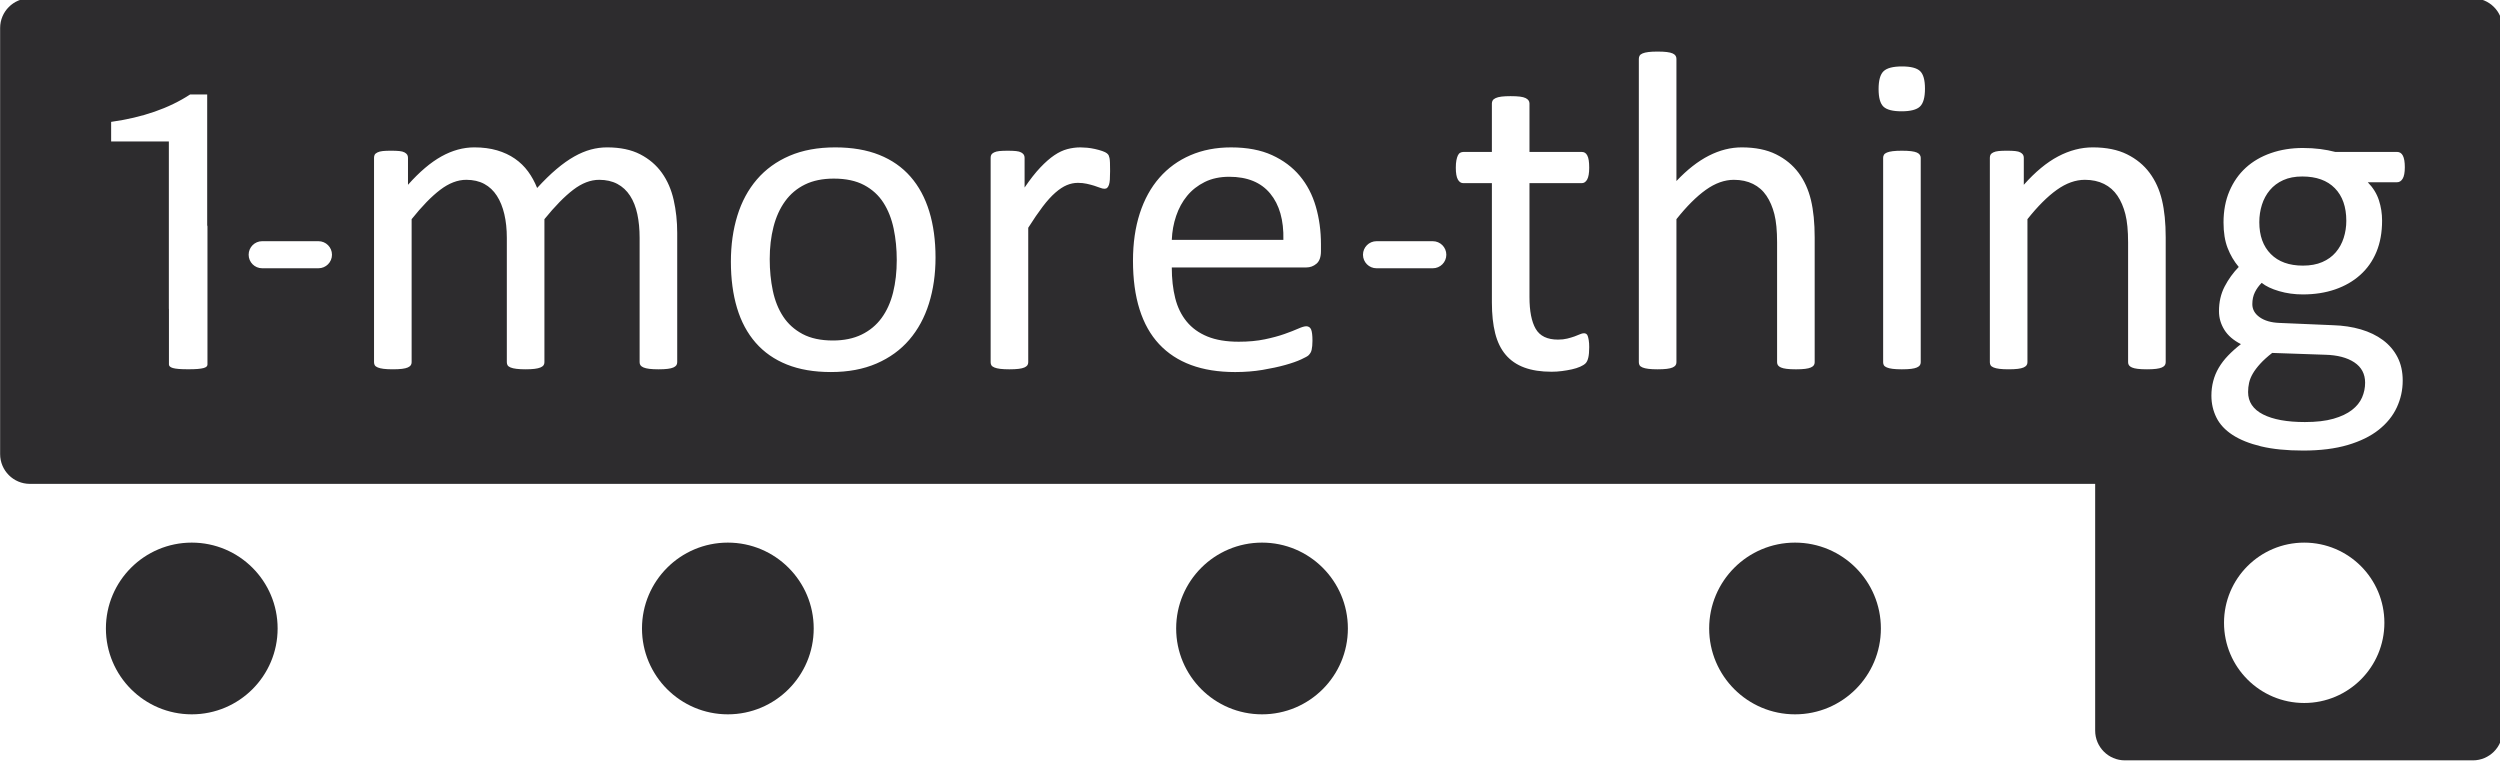 <?xml version="1.0" encoding="UTF-8" standalone="no"?>
<!-- Created with Inkscape (http://www.inkscape.org/) -->

<svg
   xmlns:dc="http://purl.org/dc/elements/1.1/"
   xmlns:cc="http://creativecommons.org/ns#"
   xmlns:rdf="http://www.w3.org/1999/02/22-rdf-syntax-ns#"
   xmlns:svg="http://www.w3.org/2000/svg"
   xmlns="http://www.w3.org/2000/svg"
   xmlns:sodipodi="http://sodipodi.sourceforge.net/DTD/sodipodi-0.dtd"
   xmlns:inkscape="http://www.inkscape.org/namespaces/inkscape"
   id="svg2"
   version="1.1"
   inkscape:version="0.91 r"
   xml:space="preserve"
   width="289.899"
   height="88.285"
   viewBox="0 0 289.899 88.285"
   sodipodi:docname="1-more-thing_logo-200.svg"><defs
     id="defs6"><clipPath
       clipPathUnits="userSpaceOnUse"
       id="clipPath16"><path
         d="m 0,566.929 566.929,0 L 566.929,0 0,0 0,566.929 Z"
         id="path18"
         inkscape:connector-curvature="0" /></clipPath></defs><sodipodi:namedview
     pagecolor="#ffffff"
     bordercolor="#666666"
     borderopacity="1"
     objecttolerance="10"
     gridtolerance="10"
     guidetolerance="10"
     inkscape:pageopacity="0"
     inkscape:pageshadow="2"
     inkscape:window-width="1321"
     inkscape:window-height="744"
     id="namedview4"
     showgrid="false"
     inkscape:zoom="0.3330223"
     inkscape:cx="320.404"
     inkscape:cy="-8.9856134"
     inkscape:window-x="45"
     inkscape:window-y="24"
     inkscape:window-maximized="1"
     inkscape:current-layer="g10"
     fit-margin-top="0"
     fit-margin-left="0"
     fit-margin-right="0"
     fit-margin-bottom="0" /><g
     id="g10"
     inkscape:groupmode="layer"
     inkscape:label="1-more-thing_logo"
     transform="matrix(1.25,0,0,-1.25,-33.927,451.602)"><g
       id="g12"
       transform="matrix(0.45,0,0,0.45,14.94,198.867)"><g
         id="g14"
         clip-path="url(#clipPath16)"><g
           id="g20"
           transform="translate(84.347,231.362)"><path
             d="m 0,0 c 0,-9.775 -7.924,-17.701 -17.7,-17.701 -9.778,0 -17.7,7.926 -17.7,17.701 0,9.775 7.922,17.699 17.7,17.699 C -7.924,17.699 0,9.775 0,0"
             style="fill:#2d2c2e;fill-opacity:1;fill-rule:nonzero;stroke:none"
             id="path22"
             inkscape:connector-curvature="0" /></g><g
           id="g24"
           transform="translate(194.861,231.362)"><path
             d="m 0,0 c 0,-9.775 -7.924,-17.701 -17.7,-17.701 -9.777,0 -17.7,7.926 -17.7,17.701 0,9.775 7.923,17.699 17.7,17.699 C -7.924,17.699 0,9.775 0,0"
             style="fill:#2d2c2e;fill-opacity:1;fill-rule:nonzero;stroke:none"
             id="path26"
             inkscape:connector-curvature="0" /></g><g
           id="g28"
           transform="translate(304.981,231.362)"><path
             d="m 0,0 c 0,-9.775 -7.924,-17.701 -17.699,-17.701 -9.779,0 -17.701,7.926 -17.701,17.701 0,9.775 7.922,17.699 17.701,17.699 C -7.924,17.699 0,9.775 0,0"
             style="fill:#2d2c2e;fill-opacity:1;fill-rule:nonzero;stroke:none"
             id="path30"
             inkscape:connector-curvature="0" /></g><g
           id="g32"
           transform="translate(414.86,231.362)"><path
             d="m 0,0 c 0,-9.775 -7.924,-17.701 -17.699,-17.701 -9.778,0 -17.701,7.926 -17.701,17.701 0,9.775 7.923,17.699 17.701,17.699 C -7.924,17.699 0,9.775 0,0"
             style="fill:#2d2c2e;fill-opacity:1;fill-rule:nonzero;stroke:none"
             id="path34"
             inkscape:connector-curvature="0" /></g><g
           id="g36"
           transform="translate(501.721,324.539)"><path
             d="m 0,0 c -1.498,0 -2.803,-0.25 -3.91,-0.75 -1.109,-0.5 -2.029,-1.187 -2.764,-2.063 -0.734,-0.875 -1.279,-1.882 -1.639,-3.023 -0.359,-1.141 -0.538,-2.336 -0.538,-3.586 0,-2.781 0.788,-4.969 2.365,-6.562 1.576,-1.594 3.785,-2.391 6.627,-2.391 1.529,0 2.857,0.242 3.98,0.727 1.125,0.484 2.053,1.156 2.787,2.015 0.735,0.86 1.28,1.852 1.639,2.977 0.359,1.125 0.539,2.297 0.539,3.515 0,2.875 -0.789,5.118 -2.365,6.727 C 5.145,-0.805 2.904,0 0,0 m -292.489,-5.406 c -0.978,1.531 -2.304,2.742 -3.977,3.633 -1.674,0.89 -3.757,1.336 -6.251,1.336 -2.305,0 -4.286,-0.407 -5.944,-1.219 -1.657,-0.813 -3.022,-1.961 -4.095,-3.446 -1.074,-1.484 -1.871,-3.242 -2.392,-5.273 -0.521,-2.031 -0.781,-4.25 -0.781,-6.656 0,-2.313 0.213,-4.485 0.639,-6.516 0.425,-2.031 1.136,-3.805 2.13,-5.32 0.995,-1.516 2.329,-2.719 4.002,-3.61 1.673,-0.89 3.757,-1.336 6.251,-1.336 2.274,0 4.246,0.407 5.92,1.219 1.673,0.813 3.046,1.953 4.119,3.422 1.074,1.469 1.863,3.219 2.369,5.25 0.504,2.031 0.757,4.266 0.757,6.703 0,2.281 -0.213,4.438 -0.639,6.469 -0.426,2.031 -1.129,3.813 -2.108,5.344 m 281.325,-39.032 c 0,-2.031 1.031,-3.57 3.092,-4.617 2.06,-1.047 4.933,-1.57 8.619,-1.57 2.342,0 4.303,0.227 5.879,0.68 1.578,0.453 2.849,1.054 3.818,1.804 0.969,0.75 1.662,1.61 2.084,2.578 0.422,0.969 0.633,1.985 0.633,3.047 0,1.813 -0.742,3.211 -2.225,4.196 -1.484,0.984 -3.49,1.507 -6.019,1.57 l -10.914,0.375 c -1,-0.781 -1.82,-1.523 -2.461,-2.227 -0.641,-0.703 -1.147,-1.375 -1.522,-2.015 -0.375,-0.641 -0.633,-1.274 -0.773,-1.899 -0.141,-0.625 -0.211,-1.265 -0.211,-1.922 m -210.045,44.376 c -1.918,0 -3.599,-0.36 -5.044,-1.077 -1.445,-0.717 -2.655,-1.668 -3.63,-2.853 -0.974,-1.184 -1.728,-2.563 -2.261,-4.137 -0.535,-1.574 -0.833,-3.219 -0.896,-4.934 l 23.001,0 c 0.094,4.053 -0.811,7.233 -2.711,9.54 -1.9,2.306 -4.721,3.461 -8.459,3.461 M 15.805,-4.889 c 0.437,-1.349 0.656,-2.754 0.656,-4.213 0,-2.433 -0.391,-4.588 -1.17,-6.459 -0.781,-1.873 -1.898,-3.455 -3.35,-4.75 -1.451,-1.295 -3.175,-2.287 -5.173,-2.972 -1.998,-0.688 -4.215,-1.029 -6.651,-1.029 -1.717,0 -3.349,0.224 -4.894,0.677 -1.545,0.453 -2.739,1.022 -3.582,1.709 -0.565,-0.56 -1.028,-1.199 -1.389,-1.914 -0.361,-0.717 -0.541,-1.541 -0.541,-2.475 0,-1.089 0.508,-1.992 1.525,-2.707 1.016,-0.714 2.368,-1.103 4.057,-1.165 l 11.022,-0.469 c 2.093,-0.063 4.015,-0.352 5.767,-0.866 1.75,-0.515 3.268,-1.25 4.549,-2.201 1.281,-0.953 2.283,-2.123 3.002,-3.511 0.719,-1.389 1.078,-3.004 1.078,-4.846 0,-1.936 -0.406,-3.778 -1.217,-5.526 -0.812,-1.748 -2.054,-3.285 -3.724,-4.611 -1.67,-1.326 -3.801,-2.371 -6.393,-3.137 -2.592,-0.763 -5.652,-1.146 -9.18,-1.146 -3.404,0 -6.3,0.289 -8.689,0.865 -2.389,0.578 -4.348,1.365 -5.879,2.363 -1.529,0.999 -2.639,2.192 -3.324,3.58 -0.688,1.389 -1.031,2.893 -1.031,4.516 0,1.029 0.125,2.028 0.375,2.994 0.25,0.967 0.63,1.889 1.146,2.76 0.516,0.873 1.154,1.709 1.92,2.504 0.764,0.795 1.646,1.584 2.644,2.363 -1.539,0.78 -2.677,1.762 -3.416,2.947 -0.738,1.186 -1.107,2.463 -1.107,3.836 0,1.903 0.391,3.602 1.172,5.098 0.779,1.498 1.748,2.838 2.904,4.024 -0.969,1.154 -1.734,2.457 -2.295,3.908 -0.562,1.451 -0.843,3.205 -0.843,5.265 0,2.403 0.406,4.555 1.218,6.459 0.811,1.903 1.936,3.51 3.371,4.821 1.436,1.31 3.162,2.316 5.176,3.017 2.014,0.703 4.207,1.055 6.58,1.055 1.28,0 2.475,-0.072 3.584,-0.215 C 4.811,5.516 5.85,5.316 6.816,5.062 l 12.741,0 c 0.531,0 0.927,-0.259 1.193,-0.775 0.266,-0.518 0.399,-1.309 0.399,-2.373 0,-1.098 -0.149,-1.889 -0.446,-2.373 -0.297,-0.486 -0.679,-0.728 -1.146,-0.728 l -6.045,0 c 1.092,-1.118 1.855,-2.352 2.293,-3.702 M 0.406,-108.539 c -9.131,0 -16.531,7.4 -16.531,16.531 0,9.129 7.4,16.529 16.531,16.529 9.129,0 16.53,-7.4 16.53,-16.529 0,-9.131 -7.401,-16.531 -16.53,-16.531 m -28.554,70.242 c 0,-0.25 -0.065,-0.461 -0.19,-0.633 -0.125,-0.172 -0.328,-0.32 -0.609,-0.445 -0.283,-0.125 -0.674,-0.219 -1.176,-0.281 -0.5,-0.063 -1.127,-0.094 -1.877,-0.094 -0.783,0 -1.426,0.031 -1.926,0.094 -0.502,0.062 -0.892,0.156 -1.174,0.281 -0.283,0.125 -0.486,0.273 -0.611,0.445 -0.125,0.172 -0.187,0.383 -0.187,0.633 l 0,24.713 c 0,2.406 -0.188,4.346 -0.561,5.814 -0.373,1.469 -0.916,2.737 -1.631,3.799 -0.715,1.063 -1.64,1.875 -2.775,2.438 -1.135,0.562 -2.448,0.846 -3.94,0.846 -1.927,0 -3.855,-0.69 -5.783,-2.065 -1.928,-1.375 -3.947,-3.393 -6.06,-6.049 l 0,-29.496 c 0,-0.25 -0.065,-0.461 -0.19,-0.633 -0.125,-0.172 -0.328,-0.32 -0.609,-0.445 -0.283,-0.125 -0.674,-0.219 -1.176,-0.281 -0.5,-0.063 -1.143,-0.094 -1.924,-0.094 -0.752,0 -1.379,0.031 -1.879,0.094 -0.502,0.062 -0.9,0.156 -1.197,0.281 -0.299,0.125 -0.502,0.271 -0.611,0.443 -0.11,0.172 -0.164,0.383 -0.164,0.633 l 0,42.158 c 0,0.25 0.047,0.461 0.14,0.633 0.094,0.172 0.282,0.328 0.563,0.469 0.281,0.141 0.642,0.234 1.08,0.281 0.439,0.047 1.017,0.07 1.738,0.07 0.689,0 1.26,-0.023 1.715,-0.07 0.453,-0.047 0.807,-0.14 1.057,-0.281 0.25,-0.141 0.429,-0.297 0.539,-0.469 0.109,-0.172 0.166,-0.383 0.166,-0.633 l 0,-5.574 c 2.367,2.666 4.726,4.617 7.078,5.856 2.351,1.238 4.728,1.859 7.127,1.859 2.803,0 5.162,-0.477 7.078,-1.43 1.916,-0.953 3.467,-2.226 4.65,-3.82 1.184,-1.594 2.033,-3.461 2.547,-5.602 0.514,-2.14 0.772,-4.711 0.772,-7.711 l 0,-25.734 z m -50.655,52.715 c -0.687,-0.654 -1.953,-0.98 -3.797,-0.98 -1.812,0 -3.054,0.318 -3.726,0.956 -0.672,0.639 -1.008,1.846 -1.008,3.622 0,1.806 0.344,3.035 1.031,3.689 0.688,0.654 1.953,0.982 3.797,0.982 1.813,0 3.055,-0.32 3.727,-0.959 0.672,-0.638 1.008,-1.843 1.008,-3.619 0,-1.806 -0.344,-3.037 -1.032,-3.691 m 0.157,-52.717 c 0,-0.25 -0.065,-0.461 -0.19,-0.633 -0.125,-0.172 -0.328,-0.318 -0.609,-0.443 -0.283,-0.125 -0.674,-0.219 -1.176,-0.281 -0.5,-0.063 -1.143,-0.094 -1.924,-0.094 -0.752,0 -1.379,0.031 -1.879,0.094 -0.502,0.062 -0.9,0.156 -1.197,0.281 -0.299,0.125 -0.502,0.271 -0.611,0.443 -0.11,0.172 -0.164,0.383 -0.164,0.633 l 0,42.158 c 0,0.219 0.054,0.422 0.164,0.61 0.109,0.187 0.312,0.343 0.611,0.468 0.297,0.125 0.695,0.219 1.197,0.282 0.5,0.062 1.127,0.093 1.879,0.093 0.781,0 1.424,-0.031 1.924,-0.093 0.502,-0.063 0.893,-0.157 1.176,-0.282 0.281,-0.125 0.484,-0.281 0.609,-0.468 0.125,-0.188 0.19,-0.391 0.19,-0.61 l 0,-42.158 z m -21.862,0.002 c 0,-0.25 -0.062,-0.461 -0.187,-0.633 -0.125,-0.172 -0.33,-0.32 -0.612,-0.445 -0.281,-0.125 -0.673,-0.219 -1.173,-0.281 -0.502,-0.063 -1.127,-0.094 -1.879,-0.094 -0.783,0 -1.424,0.031 -1.926,0.094 -0.5,0.062 -0.893,0.156 -1.174,0.281 -0.281,0.125 -0.486,0.273 -0.611,0.445 -0.125,0.172 -0.188,0.383 -0.188,0.633 l 0,24.713 c 0,2.406 -0.185,4.346 -0.558,5.814 -0.373,1.469 -0.918,2.737 -1.633,3.799 -0.715,1.063 -1.639,1.875 -2.774,2.438 -1.134,0.562 -2.449,0.846 -3.941,0.846 -1.928,0 -3.853,-0.69 -5.781,-2.065 -1.928,-1.375 -3.949,-3.393 -6.063,-6.049 l 0,-29.496 c 0,-0.25 -0.062,-0.461 -0.187,-0.633 -0.125,-0.172 -0.33,-0.32 -0.612,-0.445 -0.281,-0.125 -0.673,-0.219 -1.173,-0.281 -0.502,-0.063 -1.143,-0.094 -1.926,-0.094 -0.752,0 -1.377,0.031 -1.879,0.094 -0.5,0.062 -0.9,0.156 -1.197,0.279 -0.297,0.125 -0.502,0.273 -0.612,0.445 -0.109,0.172 -0.164,0.383 -0.164,0.633 l 0,62.551 c 0,0.248 0.055,0.467 0.164,0.654 0.11,0.188 0.315,0.344 0.612,0.469 0.297,0.125 0.697,0.219 1.197,0.281 0.502,0.063 1.127,0.094 1.879,0.094 0.783,0 1.424,-0.031 1.926,-0.094 0.5,-0.062 0.892,-0.156 1.173,-0.281 0.282,-0.125 0.487,-0.279 0.612,-0.467 0.125,-0.187 0.187,-0.406 0.187,-0.654 l 0,-25.191 c 2.211,2.343 4.44,4.085 6.682,5.226 2.242,1.141 4.5,1.711 6.775,1.711 2.803,0 5.162,-0.477 7.078,-1.43 1.914,-0.953 3.465,-2.226 4.649,-3.82 1.183,-1.594 2.031,-3.461 2.545,-5.602 0.513,-2.14 0.771,-4.726 0.771,-7.757 l 0,-25.688 z m -57.511,6.891 c 0.855,-1.481 2.386,-2.219 4.593,-2.219 0.715,0 1.352,0.07 1.912,0.211 0.559,0.141 1.057,0.287 1.493,0.443 0.435,0.156 0.808,0.305 1.119,0.446 0.31,0.14 0.592,0.21 0.84,0.21 0.154,0 0.302,-0.039 0.443,-0.117 0.139,-0.078 0.248,-0.226 0.326,-0.445 0.078,-0.219 0.147,-0.516 0.209,-0.891 0.063,-0.375 0.094,-0.845 0.094,-1.408 0,-0.908 -0.063,-1.629 -0.188,-2.162 -0.125,-0.533 -0.31,-0.924 -0.56,-1.174 -0.25,-0.252 -0.623,-0.486 -1.123,-0.705 -0.498,-0.219 -1.069,-0.398 -1.707,-0.541 -0.639,-0.139 -1.317,-0.258 -2.033,-0.351 -0.717,-0.094 -1.434,-0.141 -2.151,-0.141 -2.183,0 -4.055,0.289 -5.613,0.865 -1.559,0.576 -2.836,1.449 -3.834,2.619 -0.998,1.17 -1.723,2.651 -2.176,4.444 -0.451,1.793 -0.678,3.906 -0.678,6.339 l 0,24.608 -5.892,0 c -0.469,0 -0.844,0.25 -1.123,0.752 -0.282,0.5 -0.422,1.314 -0.422,2.443 0,0.594 0.039,1.096 0.117,1.502 0.078,0.408 0.18,0.744 0.305,1.012 0.125,0.266 0.287,0.453 0.49,0.562 0.203,0.11 0.43,0.166 0.68,0.166 l 5.845,0 0,10.004 c 0,0.217 0.055,0.42 0.164,0.608 0.11,0.187 0.315,0.349 0.612,0.49 0.297,0.141 0.697,0.242 1.197,0.305 0.502,0.062 1.127,0.093 1.879,0.093 0.783,0 1.424,-0.031 1.926,-0.093 0.5,-0.063 0.892,-0.164 1.174,-0.305 0.281,-0.141 0.486,-0.303 0.611,-0.49 0.125,-0.188 0.187,-0.391 0.187,-0.608 l 0,-10.004 10.774,0 c 0.248,0 0.467,-0.056 0.652,-0.166 0.188,-0.109 0.35,-0.296 0.49,-0.562 0.141,-0.268 0.241,-0.604 0.303,-1.012 0.063,-0.406 0.094,-0.908 0.094,-1.502 0,-1.129 -0.141,-1.943 -0.42,-2.443 -0.279,-0.502 -0.652,-0.752 -1.119,-0.752 l -10.774,0 0,-23.463 c 0,-2.898 0.428,-5.088 1.284,-6.568 m -21.215,12.486 -11.6,0 c -1.541,0 -2.79,1.249 -2.79,2.79 0,1.541 1.249,2.79 2.79,2.79 l 11.6,0 c 1.541,0 2.79,-1.249 2.79,-2.79 0,-1.541 -1.249,-2.79 -2.79,-2.79 m -23.055,3.545 c 0,-1.219 -0.307,-2.086 -0.918,-2.602 -0.611,-0.515 -1.309,-0.773 -2.092,-0.773 l -27.741,0 c 0,-2.342 0.235,-4.449 0.706,-6.322 0.471,-1.873 1.255,-3.481 2.354,-4.823 1.098,-1.343 2.526,-2.373 4.284,-3.091 1.758,-0.719 3.907,-1.077 6.45,-1.077 2.008,0 3.797,0.165 5.367,0.493 1.569,0.328 2.926,0.695 4.072,1.101 1.145,0.406 2.086,0.774 2.825,1.102 0.738,0.328 1.295,0.492 1.672,0.492 0.218,0 0.416,-0.055 0.587,-0.164 0.172,-0.109 0.307,-0.272 0.401,-0.49 0.094,-0.217 0.164,-0.52 0.211,-0.909 0.047,-0.388 0.072,-0.863 0.072,-1.423 0,-0.405 -0.016,-0.754 -0.047,-1.049 -0.031,-0.295 -0.07,-0.561 -0.117,-0.793 -0.047,-0.233 -0.125,-0.444 -0.234,-0.629 -0.11,-0.188 -0.25,-0.367 -0.422,-0.537 -0.172,-0.172 -0.68,-0.451 -1.522,-0.842 -0.844,-0.391 -1.937,-0.773 -3.279,-1.148 -1.342,-0.375 -2.897,-0.711 -4.66,-1.008 -1.764,-0.297 -3.645,-0.446 -5.643,-0.446 -3.468,0 -6.504,0.485 -9.111,1.452 -2.608,0.966 -4.801,2.404 -6.58,4.308 -1.78,1.905 -3.122,4.291 -4.028,7.164 -0.906,2.871 -1.358,6.213 -1.358,10.022 0,3.621 0.468,6.875 1.403,9.763 0.936,2.887 2.286,5.338 4.049,7.352 1.763,2.014 3.892,3.559 6.388,4.635 2.496,1.078 5.288,1.617 8.378,1.617 3.306,0 6.123,-0.531 8.447,-1.594 2.324,-1.062 4.234,-2.492 5.733,-4.289 1.498,-1.797 2.597,-3.906 3.298,-6.328 0.703,-2.422 1.055,-5.008 1.055,-7.758 l 0,-1.406 z m -43.514,14.766 c -0.031,-0.469 -0.094,-0.836 -0.188,-1.102 -0.093,-0.266 -0.21,-0.469 -0.35,-0.609 -0.141,-0.141 -0.335,-0.209 -0.584,-0.209 -0.25,0 -0.554,0.068 -0.912,0.209 -0.359,0.14 -0.764,0.281 -1.215,0.422 -0.452,0.14 -0.959,0.273 -1.52,0.398 -0.56,0.125 -1.168,0.188 -1.822,0.188 -0.779,0 -1.543,-0.159 -2.291,-0.471 -0.748,-0.313 -1.534,-0.83 -2.36,-1.551 -0.827,-0.721 -1.691,-1.676 -2.595,-2.865 -0.904,-1.19 -1.901,-2.647 -2.991,-4.369 l 0,-27.731 c 0,-0.25 -0.064,-0.461 -0.189,-0.633 -0.125,-0.172 -0.329,-0.318 -0.61,-0.443 -0.282,-0.125 -0.674,-0.219 -1.175,-0.281 -0.501,-0.063 -1.142,-0.094 -1.925,-0.094 -0.752,0 -1.378,0.031 -1.879,0.094 -0.501,0.062 -0.9,0.156 -1.197,0.281 -0.298,0.125 -0.502,0.271 -0.611,0.443 -0.11,0.172 -0.164,0.383 -0.164,0.633 l 0,42.158 c 0,0.25 0.047,0.461 0.14,0.633 0.094,0.172 0.283,0.328 0.564,0.469 0.281,0.141 0.641,0.234 1.08,0.281 0.438,0.047 1.017,0.07 1.738,0.07 0.689,0 1.26,-0.023 1.714,-0.07 0.454,-0.047 0.807,-0.14 1.057,-0.281 0.25,-0.141 0.43,-0.297 0.54,-0.469 0.109,-0.172 0.165,-0.383 0.165,-0.633 l 0,-6.136 c 1.152,1.693 2.235,3.072 3.249,4.138 1.013,1.067 1.971,1.905 2.876,2.516 0.903,0.611 1.8,1.035 2.688,1.269 0.889,0.235 1.784,0.354 2.689,0.354 0.404,0 0.864,-0.023 1.379,-0.07 0.513,-0.047 1.051,-0.133 1.613,-0.258 0.56,-0.125 1.067,-0.266 1.519,-0.422 0.452,-0.156 0.771,-0.313 0.958,-0.469 0.188,-0.156 0.312,-0.304 0.374,-0.445 0.063,-0.141 0.118,-0.32 0.165,-0.539 0.046,-0.219 0.078,-0.539 0.093,-0.961 0.016,-0.422 0.024,-0.992 0.024,-1.711 0,-0.688 -0.016,-1.266 -0.047,-1.734 m -37.298,-25.586 c -0.906,-2.887 -2.258,-5.377 -4.055,-7.469 -1.797,-2.092 -4.047,-3.723 -6.75,-4.893 -2.703,-1.17 -5.836,-1.756 -9.398,-1.756 -3.469,0 -6.492,0.516 -9.07,1.545 -2.579,1.03 -4.727,2.53 -6.446,4.496 -1.718,1.967 -3,4.354 -3.843,7.164 -0.844,2.809 -1.266,5.995 -1.266,9.553 0,3.434 0.445,6.594 1.336,9.483 0.89,2.886 2.234,5.377 4.031,7.468 1.797,2.092 4.039,3.715 6.727,4.871 2.687,1.155 5.828,1.733 9.422,1.733 3.468,0 6.492,-0.516 9.07,-1.547 2.578,-1.029 4.726,-2.527 6.445,-4.494 1.719,-1.967 3.008,-4.356 3.867,-7.166 0.86,-2.809 1.289,-5.977 1.289,-9.504 0,-3.436 -0.453,-6.596 -1.359,-9.484 M -335,-38.297 c 0,-0.25 -0.062,-0.461 -0.186,-0.633 -0.125,-0.172 -0.328,-0.32 -0.608,-0.445 -0.28,-0.125 -0.669,-0.219 -1.167,-0.281 -0.498,-0.063 -1.121,-0.094 -1.867,-0.094 -0.778,0 -1.416,0.031 -1.914,0.094 -0.498,0.062 -0.896,0.156 -1.192,0.281 -0.295,0.125 -0.505,0.273 -0.629,0.445 -0.125,0.172 -0.187,0.383 -0.187,0.633 l 0,25.65 c 0,1.782 -0.156,3.409 -0.469,4.877 -0.312,1.469 -0.811,2.737 -1.499,3.799 -0.687,1.063 -1.561,1.875 -2.623,2.438 -1.061,0.562 -2.31,0.846 -3.746,0.846 -1.78,0 -3.568,-0.69 -5.363,-2.065 -1.796,-1.375 -3.771,-3.393 -5.925,-6.049 l 0,-29.496 c 0,-0.25 -0.063,-0.461 -0.188,-0.633 -0.125,-0.172 -0.337,-0.32 -0.634,-0.445 -0.298,-0.125 -0.697,-0.219 -1.198,-0.281 -0.501,-0.063 -1.127,-0.094 -1.878,-0.094 -0.721,0 -1.339,0.031 -1.856,0.094 -0.516,0.062 -0.924,0.156 -1.221,0.281 -0.297,0.125 -0.501,0.273 -0.611,0.445 -0.109,0.172 -0.164,0.383 -0.164,0.633 l 0,25.65 c 0,1.782 -0.172,3.409 -0.515,4.877 -0.342,1.469 -0.856,2.737 -1.542,3.799 -0.685,1.063 -1.549,1.875 -2.592,2.438 -1.044,0.562 -2.283,0.846 -3.715,0.846 -1.776,0 -3.567,-0.69 -5.373,-2.065 -1.807,-1.375 -3.77,-3.393 -5.888,-6.049 l 0,-29.496 c 0,-0.25 -0.063,-0.461 -0.188,-0.633 -0.125,-0.172 -0.329,-0.32 -0.611,-0.445 -0.282,-0.125 -0.674,-0.219 -1.175,-0.281 -0.501,-0.063 -1.142,-0.094 -1.924,-0.094 -0.752,0 -1.378,0.031 -1.879,0.094 -0.501,0.062 -0.901,0.156 -1.198,0.281 -0.297,0.125 -0.501,0.271 -0.611,0.443 -0.109,0.172 -0.164,0.383 -0.164,0.633 l 0,42.158 c 0,0.25 0.047,0.461 0.141,0.633 0.093,0.172 0.282,0.328 0.563,0.469 0.281,0.141 0.642,0.234 1.08,0.281 0.439,0.047 1.018,0.07 1.739,0.07 0.688,0 1.259,-0.023 1.713,-0.07 0.455,-0.047 0.807,-0.14 1.057,-0.281 0.25,-0.141 0.431,-0.297 0.54,-0.469 0.109,-0.172 0.165,-0.383 0.165,-0.633 l 0,-5.574 c 2.37,2.666 4.671,4.617 6.901,5.856 2.231,1.238 4.485,1.859 6.762,1.859 1.746,0 3.314,-0.205 4.702,-0.611 1.388,-0.409 2.613,-0.981 3.673,-1.717 1.061,-0.737 1.966,-1.615 2.714,-2.633 0.748,-1.02 1.372,-2.156 1.872,-3.41 1.404,1.535 2.738,2.836 4.002,3.902 1.264,1.067 2.481,1.93 3.65,2.588 1.17,0.658 2.309,1.135 3.417,1.434 1.107,0.297 2.223,0.447 3.347,0.447 2.714,0 4.991,-0.477 6.833,-1.43 1.841,-0.953 3.331,-2.226 4.47,-3.82 1.139,-1.594 1.949,-3.461 2.433,-5.602 0.484,-2.14 0.726,-4.398 0.726,-6.773 l 0,-26.672 z m -73.958,19.377 -11.6,0 c -1.541,0 -2.79,1.249 -2.79,2.79 0,1.541 1.249,2.79 2.79,2.79 l 11.6,0 c 1.541,0 2.79,-1.249 2.79,-2.79 0,-1.541 -1.249,-2.79 -2.79,-2.79 m -22.88,-19.842 c 0,-0.148 -0.055,-0.285 -0.168,-0.412 -0.112,-0.125 -0.322,-0.23 -0.626,-0.316 -0.305,-0.084 -0.715,-0.147 -1.227,-0.19 -0.514,-0.043 -1.155,-0.062 -1.926,-0.062 -0.802,0 -1.458,0.019 -1.972,0.062 -0.512,0.043 -0.916,0.106 -1.203,0.19 -0.289,0.086 -0.499,0.191 -0.627,0.316 -0.128,0.127 -0.192,0.264 -0.192,0.412 l 0,11.47 -0.017,-10e-4 0,34.506 -11.899,0 0,4.045 c 6.491,0.908 11.915,2.791 16.273,5.644 l 3.528,0 0,-26.94 c 0.034,-0.078 0.056,-0.161 0.056,-0.255 l 0,-28.469 z m 467.013,75.504 -503.618,0 c -3.389,0 -6.137,-2.748 -6.137,-6.137 l 0,-87.835 c 0,-3.39 2.748,-6.137 6.137,-6.137 l 419.618,0 6.137,0 0,-6.137 0,-44.726 c 0,-3.39 2.748,-6.137 6.138,-6.137 l 71.725,0 c 3.39,0 6.138,2.747 6.138,6.137 l 0,144.835 c 0,3.389 -2.748,6.137 -6.138,6.137"
             style="fill:#2d2c2e;fill-opacity:1;fill-rule:nonzero;stroke:none"
             id="path38"
             inkscape:connector-curvature="0" /></g></g></g></g></svg>